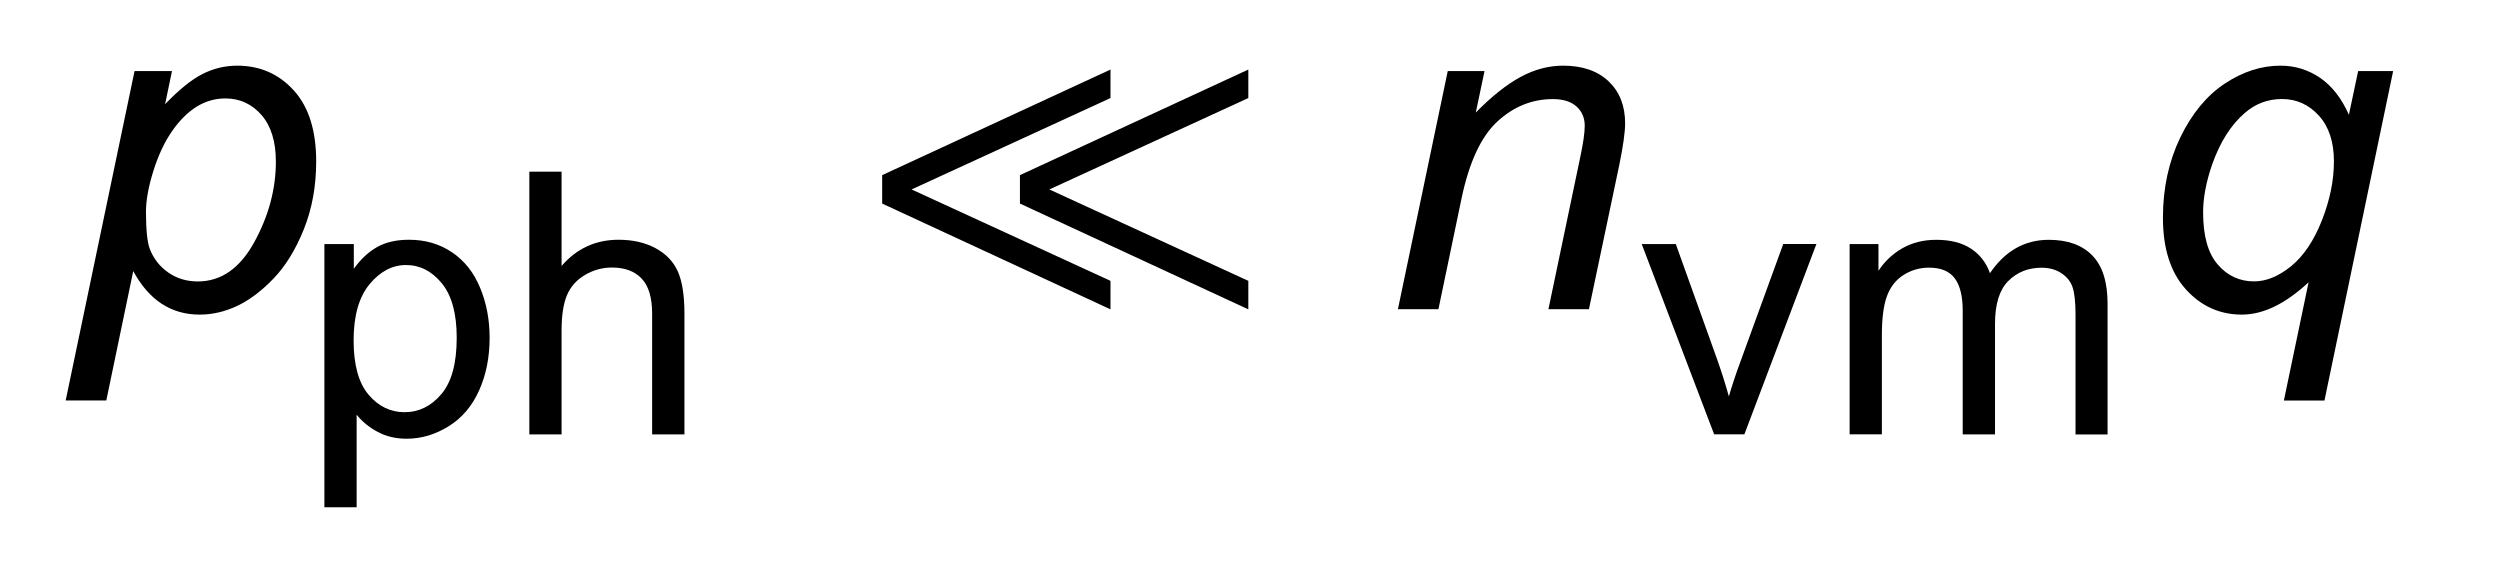 <?xml version="1.0" encoding="UTF-8"?>
<!DOCTYPE svg PUBLIC '-//W3C//DTD SVG 1.0//EN'
          'http://www.w3.org/TR/2001/REC-SVG-20010904/DTD/svg10.dtd'>
<svg stroke-dasharray="none" shape-rendering="auto" xmlns="http://www.w3.org/2000/svg" font-family="'Dialog'" text-rendering="auto" width="60" fill-opacity="1" color-interpolation="auto" color-rendering="auto" preserveAspectRatio="xMidYMid meet" font-size="12px" viewBox="0 0 60 14" fill="black" xmlns:xlink="http://www.w3.org/1999/xlink" stroke="black" image-rendering="auto" stroke-miterlimit="10" stroke-linecap="square" stroke-linejoin="miter" font-style="normal" stroke-width="1" height="14" stroke-dashoffset="0" font-weight="normal" stroke-opacity="1"
><!--Generated by the Batik Graphics2D SVG Generator--><defs id="genericDefs"
  /><g
  ><defs id="defs1"
    ><clipPath clipPathUnits="userSpaceOnUse" id="clipPath1"
      ><path d="M-1 -1 L36.444 -1 L36.444 7.726 L-1 7.726 L-1 -1 Z"
      /></clipPath
      ><clipPath clipPathUnits="userSpaceOnUse" id="clipPath2"
      ><path d="M-0 -0 L-0 6.726 L35.444 6.726 L35.444 -0 Z"
      /></clipPath
    ></defs
    ><g transform="scale(1.576,1.576) translate(1,1)"
    ><path d="M12.434 2.1 L12.434 1.667 L15.911 0.059 L15.911 0.493 L12.882 1.885 L15.911 3.277 L15.911 3.711 L12.434 2.1 ZM14.532 2.1 L14.532 1.667 L18.01 0.059 L18.01 0.493 L14.98 1.885 L18.01 3.277 L18.01 3.711 L14.532 2.1 Z" stroke="none" clip-path="url(#clipPath2)"
    /></g
    ><g transform="matrix(1.576,0,0,1.576,1.576,1.576)"
    ><path d="M3.94 6.726 L3.94 2.717 L4.388 2.717 L4.388 3.093 C4.493 2.946 4.613 2.835 4.745 2.761 C4.877 2.687 5.039 2.651 5.228 2.651 C5.476 2.651 5.694 2.714 5.883 2.842 C6.072 2.969 6.215 3.149 6.311 3.382 C6.408 3.613 6.456 3.867 6.456 4.145 C6.456 4.441 6.403 4.708 6.296 4.946 C6.189 5.184 6.037 5.364 5.833 5.491 C5.63 5.617 5.417 5.681 5.193 5.681 C5.029 5.681 4.882 5.647 4.752 5.577 C4.622 5.508 4.515 5.421 4.431 5.315 L4.431 6.725 L3.94 6.725 ZM4.385 4.183 C4.385 4.556 4.461 4.831 4.612 5.01 C4.763 5.188 4.946 5.277 5.161 5.277 C5.379 5.277 5.566 5.185 5.722 5.001 C5.878 4.817 5.955 4.53 5.955 4.143 C5.955 3.774 5.879 3.497 5.727 3.313 C5.575 3.128 5.394 3.036 5.183 3.036 C4.974 3.036 4.788 3.134 4.627 3.329 C4.466 3.524 4.385 3.81 4.385 4.183 Z" stroke="none" clip-path="url(#clipPath2)"
    /></g
    ><g transform="matrix(1.576,0,0,1.576,1.576,1.576)"
    ><path d="M7.061 5.615 L7.061 1.614 L7.552 1.614 L7.552 3.05 C7.782 2.784 8.071 2.651 8.42 2.651 C8.635 2.651 8.821 2.693 8.98 2.778 C9.139 2.863 9.252 2.98 9.32 3.129 C9.388 3.278 9.423 3.495 9.423 3.778 L9.423 5.615 L8.931 5.615 L8.931 3.778 C8.931 3.533 8.878 3.354 8.771 3.242 C8.665 3.13 8.514 3.074 8.319 3.074 C8.173 3.074 8.037 3.112 7.908 3.187 C7.78 3.263 7.689 3.365 7.634 3.495 C7.58 3.624 7.552 3.802 7.552 4.029 L7.552 5.615 L7.061 5.615 Z" stroke="none" clip-path="url(#clipPath2)"
    /></g
    ><g transform="matrix(1.576,0,0,1.576,1.576,1.576)"
    ><path d="M25.104 5.615 L24.001 2.717 L24.52 2.717 L25.142 4.452 C25.209 4.64 25.272 4.835 25.328 5.037 C25.372 4.884 25.432 4.7 25.512 4.485 L26.156 2.716 L26.661 2.716 L25.564 5.614 L25.104 5.614 Z" stroke="none" clip-path="url(#clipPath2)"
    /></g
    ><g transform="matrix(1.576,0,0,1.576,1.576,1.576)"
    ><path d="M27.167 5.615 L27.167 2.717 L27.606 2.717 L27.606 3.124 C27.698 2.982 27.819 2.868 27.969 2.781 C28.12 2.695 28.292 2.652 28.486 2.652 C28.701 2.652 28.877 2.696 29.014 2.786 C29.151 2.875 29.247 3 29.304 3.16 C29.533 2.822 29.832 2.652 30.2 2.652 C30.488 2.652 30.709 2.732 30.863 2.891 C31.018 3.05 31.095 3.295 31.095 3.627 L31.095 5.616 L30.607 5.616 L30.607 3.789 C30.607 3.593 30.59 3.451 30.559 3.365 C30.527 3.279 30.469 3.209 30.385 3.156 C30.302 3.103 30.203 3.077 30.09 3.077 C29.887 3.077 29.717 3.145 29.582 3.28 C29.447 3.416 29.381 3.633 29.381 3.931 L29.381 5.615 L28.889 5.615 L28.889 3.732 C28.889 3.513 28.849 3.349 28.769 3.24 C28.689 3.131 28.558 3.076 28.376 3.076 C28.237 3.076 28.109 3.112 27.992 3.185 C27.875 3.258 27.79 3.364 27.737 3.505 C27.684 3.645 27.658 3.847 27.658 4.11 L27.658 5.614 L27.167 5.614 Z" stroke="none" clip-path="url(#clipPath2)"
    /></g
    ><g transform="matrix(1.576,0,0,1.576,1.576,1.576)"
    ><path d="M0 5.099 L1.049 0.082 L1.619 0.082 L1.514 0.587 C1.725 0.366 1.915 0.213 2.082 0.128 C2.25 0.042 2.427 0 2.613 0 C2.959 0 3.246 0.126 3.474 0.377 C3.702 0.628 3.815 0.989 3.815 1.458 C3.815 1.836 3.752 2.18 3.627 2.491 C3.502 2.802 3.348 3.052 3.166 3.241 C2.985 3.43 2.8 3.569 2.613 3.658 C2.427 3.746 2.235 3.791 2.04 3.791 C1.605 3.791 1.268 3.57 1.029 3.128 L0.619 5.098 L0 5.098 ZM1.223 2.227 C1.223 2.498 1.242 2.686 1.281 2.79 C1.338 2.938 1.431 3.058 1.561 3.149 C1.691 3.24 1.841 3.286 2.012 3.286 C2.367 3.286 2.654 3.086 2.873 2.686 C3.092 2.287 3.201 1.878 3.201 1.462 C3.201 1.154 3.127 0.917 2.981 0.75 C2.834 0.583 2.651 0.499 2.433 0.499 C2.276 0.499 2.13 0.541 1.995 0.624 C1.861 0.707 1.736 0.831 1.621 0.996 C1.506 1.161 1.411 1.363 1.336 1.602 C1.261 1.841 1.223 2.049 1.223 2.227 Z" stroke="none" clip-path="url(#clipPath2)"
    /></g
    ><g transform="matrix(1.576,0,0,1.576,1.576,1.576)"
    ><path d="M20.288 3.709 L21.047 0.082 L21.607 0.082 L21.474 0.714 C21.717 0.466 21.946 0.285 22.157 0.171 C22.368 0.057 22.584 0 22.805 0 C23.099 0 23.329 0.08 23.497 0.239 C23.664 0.398 23.748 0.611 23.748 0.878 C23.748 1.012 23.718 1.224 23.659 1.513 L23.197 3.709 L22.58 3.709 L23.061 1.411 C23.109 1.188 23.133 1.023 23.133 0.916 C23.133 0.795 23.091 0.697 23.008 0.622 C22.925 0.547 22.805 0.509 22.648 0.509 C22.332 0.509 22.049 0.623 21.802 0.851 C21.555 1.079 21.373 1.469 21.257 2.022 L20.905 3.709 L20.288 3.709 Z" stroke="none" clip-path="url(#clipPath2)"
    /></g
    ><g transform="matrix(1.576,0,0,1.576,1.576,1.576)"
    ><path d="M34.156 3.299 C33.802 3.627 33.465 3.791 33.141 3.791 C32.804 3.791 32.519 3.663 32.287 3.406 C32.055 3.15 31.938 2.786 31.938 2.315 C31.938 1.864 32.027 1.457 32.203 1.092 C32.38 0.728 32.605 0.455 32.88 0.273 C33.155 0.091 33.437 0 33.728 0 C33.95 0 34.15 0.062 34.332 0.186 C34.513 0.31 34.659 0.498 34.77 0.748 L34.911 0.082 L35.444 0.082 L34.398 5.099 L33.78 5.099 L34.156 3.299 ZM32.55 2.233 C32.55 2.591 32.623 2.856 32.772 3.027 C32.919 3.199 33.104 3.285 33.326 3.285 C33.513 3.285 33.701 3.207 33.891 3.053 C34.08 2.898 34.237 2.666 34.359 2.356 C34.481 2.046 34.542 1.747 34.542 1.458 C34.542 1.162 34.466 0.93 34.313 0.761 C34.16 0.593 33.973 0.508 33.752 0.508 C33.535 0.508 33.347 0.579 33.185 0.72 C32.973 0.902 32.807 1.165 32.686 1.509 C32.595 1.774 32.55 2.015 32.55 2.233 Z" stroke="none" clip-path="url(#clipPath2)"
    /></g
  ></g
></svg
>

